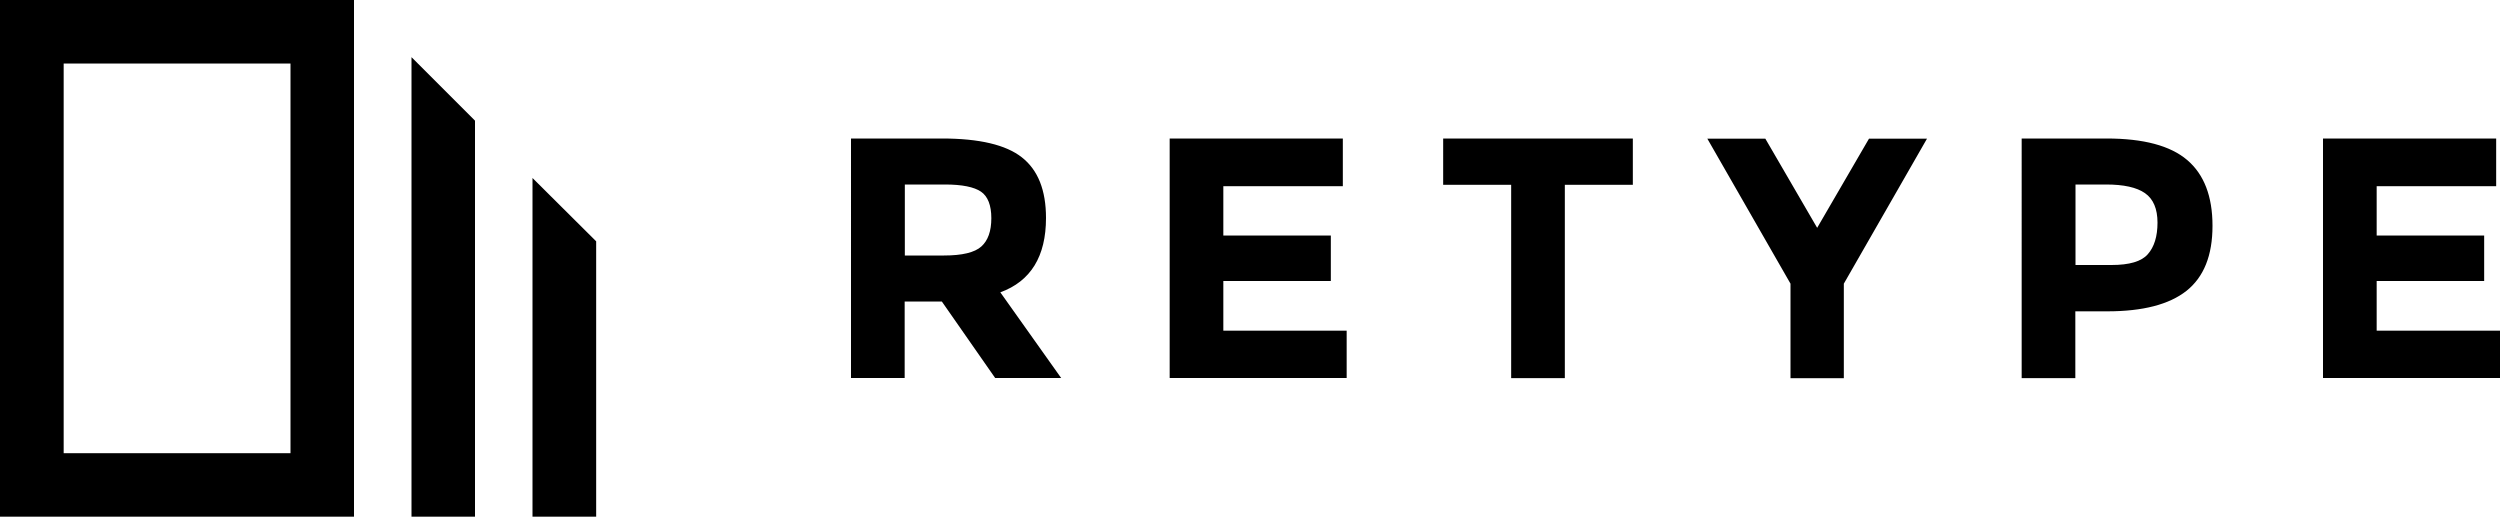 <svg xmlns="http://www.w3.org/2000/svg" width="150" height="31" viewBox="0 0 150 31"><path d="M0 0v31h21.24V0H0zm17.43 27.19H3.82V3.81h13.61v23.38zM24.69 31h3.81V7.24l-3.81-3.81zM31.95 10.68V31h3.82V14.48z"/><g><path d="M62.76 13.08c0 2.3-.91 3.79-2.74 4.46l3.65 5.14h-3.96l-3.2-4.59h-2.23v4.59h-3.22V8.31h5.46c2.24 0 3.84.38 4.79 1.13.97.76 1.45 1.97 1.45 3.64zm-3.88 1.71c.4-.36.6-.92.6-1.7 0-.77-.21-1.31-.62-1.59s-1.13-.43-2.16-.43h-2.41v4.26h2.35c1.09 0 1.84-.18 2.24-.54zM80.57 8.31v2.86H73.4v2.96h6.45v2.73H73.4v2.98h7.4v2.84H70.18V8.31h10.39zM93.89 11.09v11.6h-3.22v-11.6h-4.08V8.31h11.38v2.78h-4.08zM110.65 22.69h-3.22v-5.67l-4.99-8.7h3.48l3.11 5.35 3.11-5.35h3.48l-4.99 8.7v5.67zM131.23 9.6c1.01.86 1.52 2.17 1.52 3.95 0 1.78-.52 3.07-1.56 3.9-1.04.82-2.62 1.23-4.75 1.23h-1.92v4.01h-3.22V8.31h5.09c2.22 0 3.83.43 4.84 1.29zm-2.36 5.65c.38-.43.58-1.06.58-1.89 0-.83-.25-1.42-.75-1.77-.5-.35-1.28-.52-2.34-.52h-1.83v4.83h2.16c1.07 0 1.8-.21 2.18-.65zM149.77 8.31v2.86h-7.17v2.96h6.45v2.73h-6.45v2.98h7.4v2.84h-10.62V8.31h10.39z"/></g></svg>
